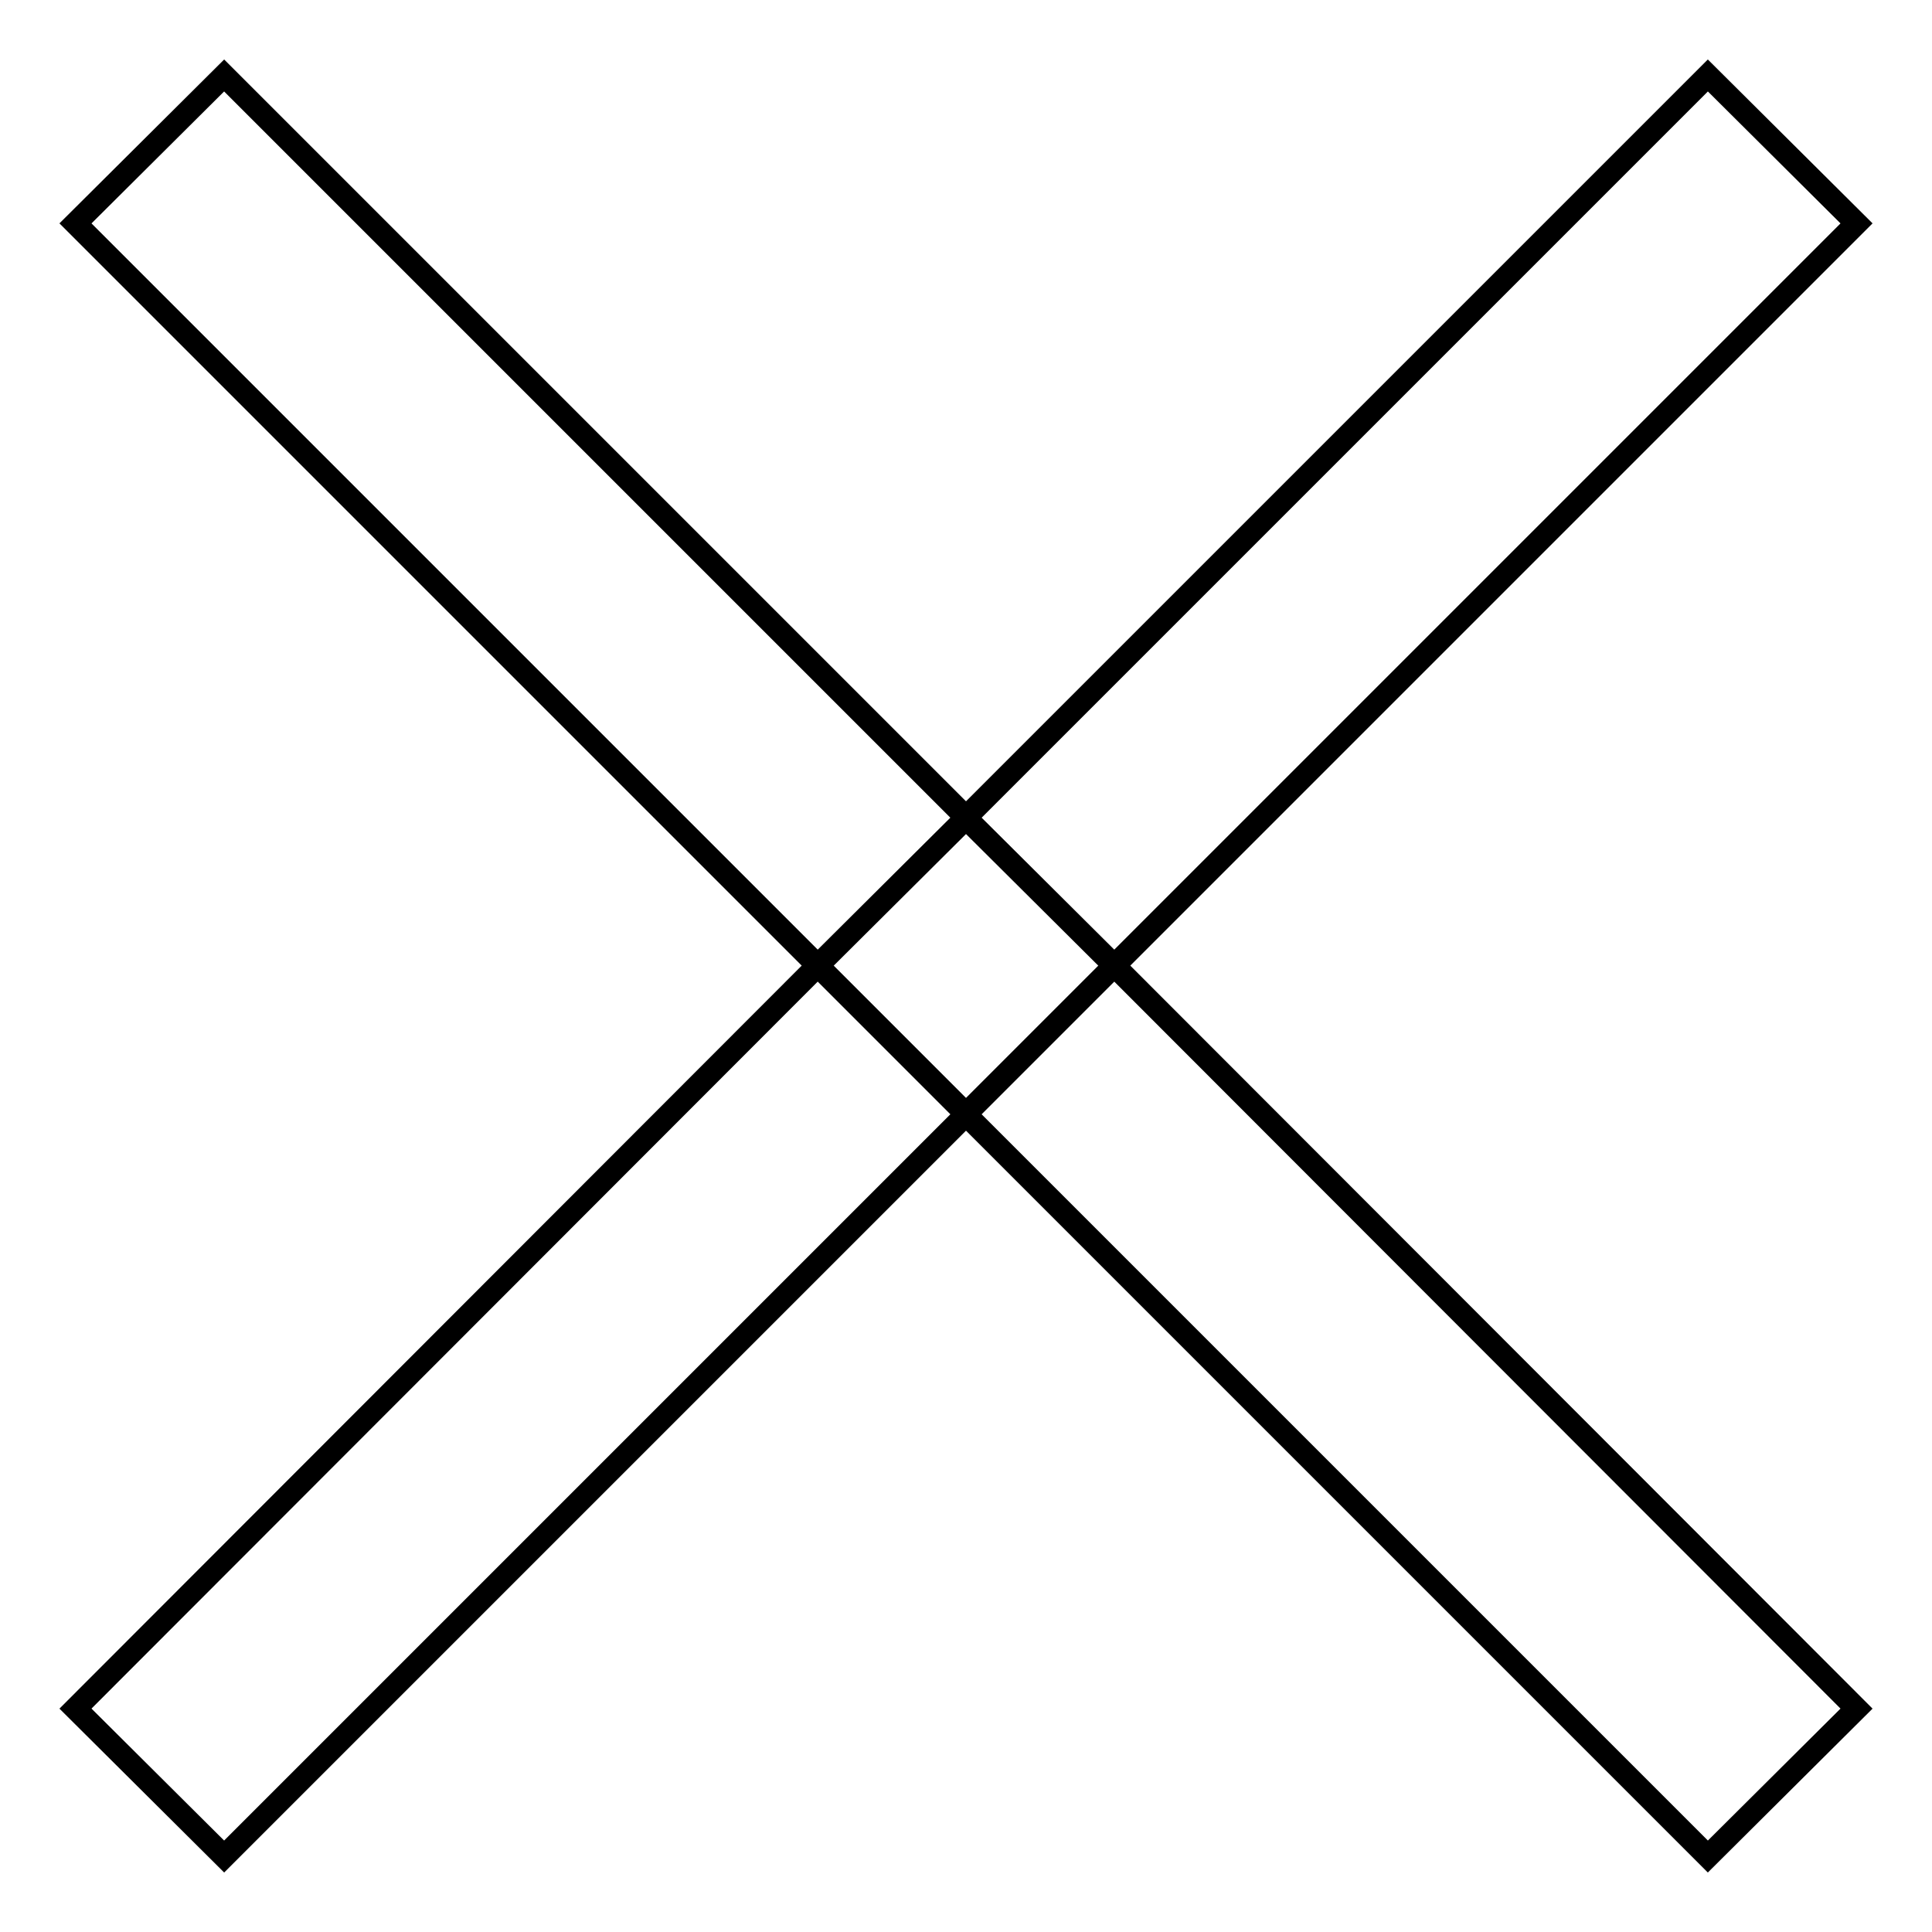 <?xml version="1.0" encoding="utf-8"?>
<!-- Svg Vector Icons : http://www.onlinewebfonts.com/icon -->
<!DOCTYPE svg PUBLIC "-//W3C//DTD SVG 1.1//EN" "http://www.w3.org/Graphics/SVG/1.1/DTD/svg11.dtd">
<svg version="1.1" xmlns="http://www.w3.org/2000/svg" xmlns:xlink="http://www.w3.org/1999/xlink" x="0px" y="0px" viewBox="0 0 256 256" enable-background="new 0 0 256 256" xml:space="preserve">
<g><g><path stroke-width="3" fill-opacity="0" stroke="#000000"  d="M226.3,10L128,108.3L29.7,10L10,29.6l98.3,98.3l19.7,19.7l19.7-19.7L246,29.6L226.3,10z"/><path stroke-width="3" fill-opacity="0" stroke="#000000"  d="M246,226.4L147.7,128L128,108.4L108.3,128L10,226.4L29.7,246l98.3-98.3l98.3,98.3L246,226.4z"/></g></g>
</svg>